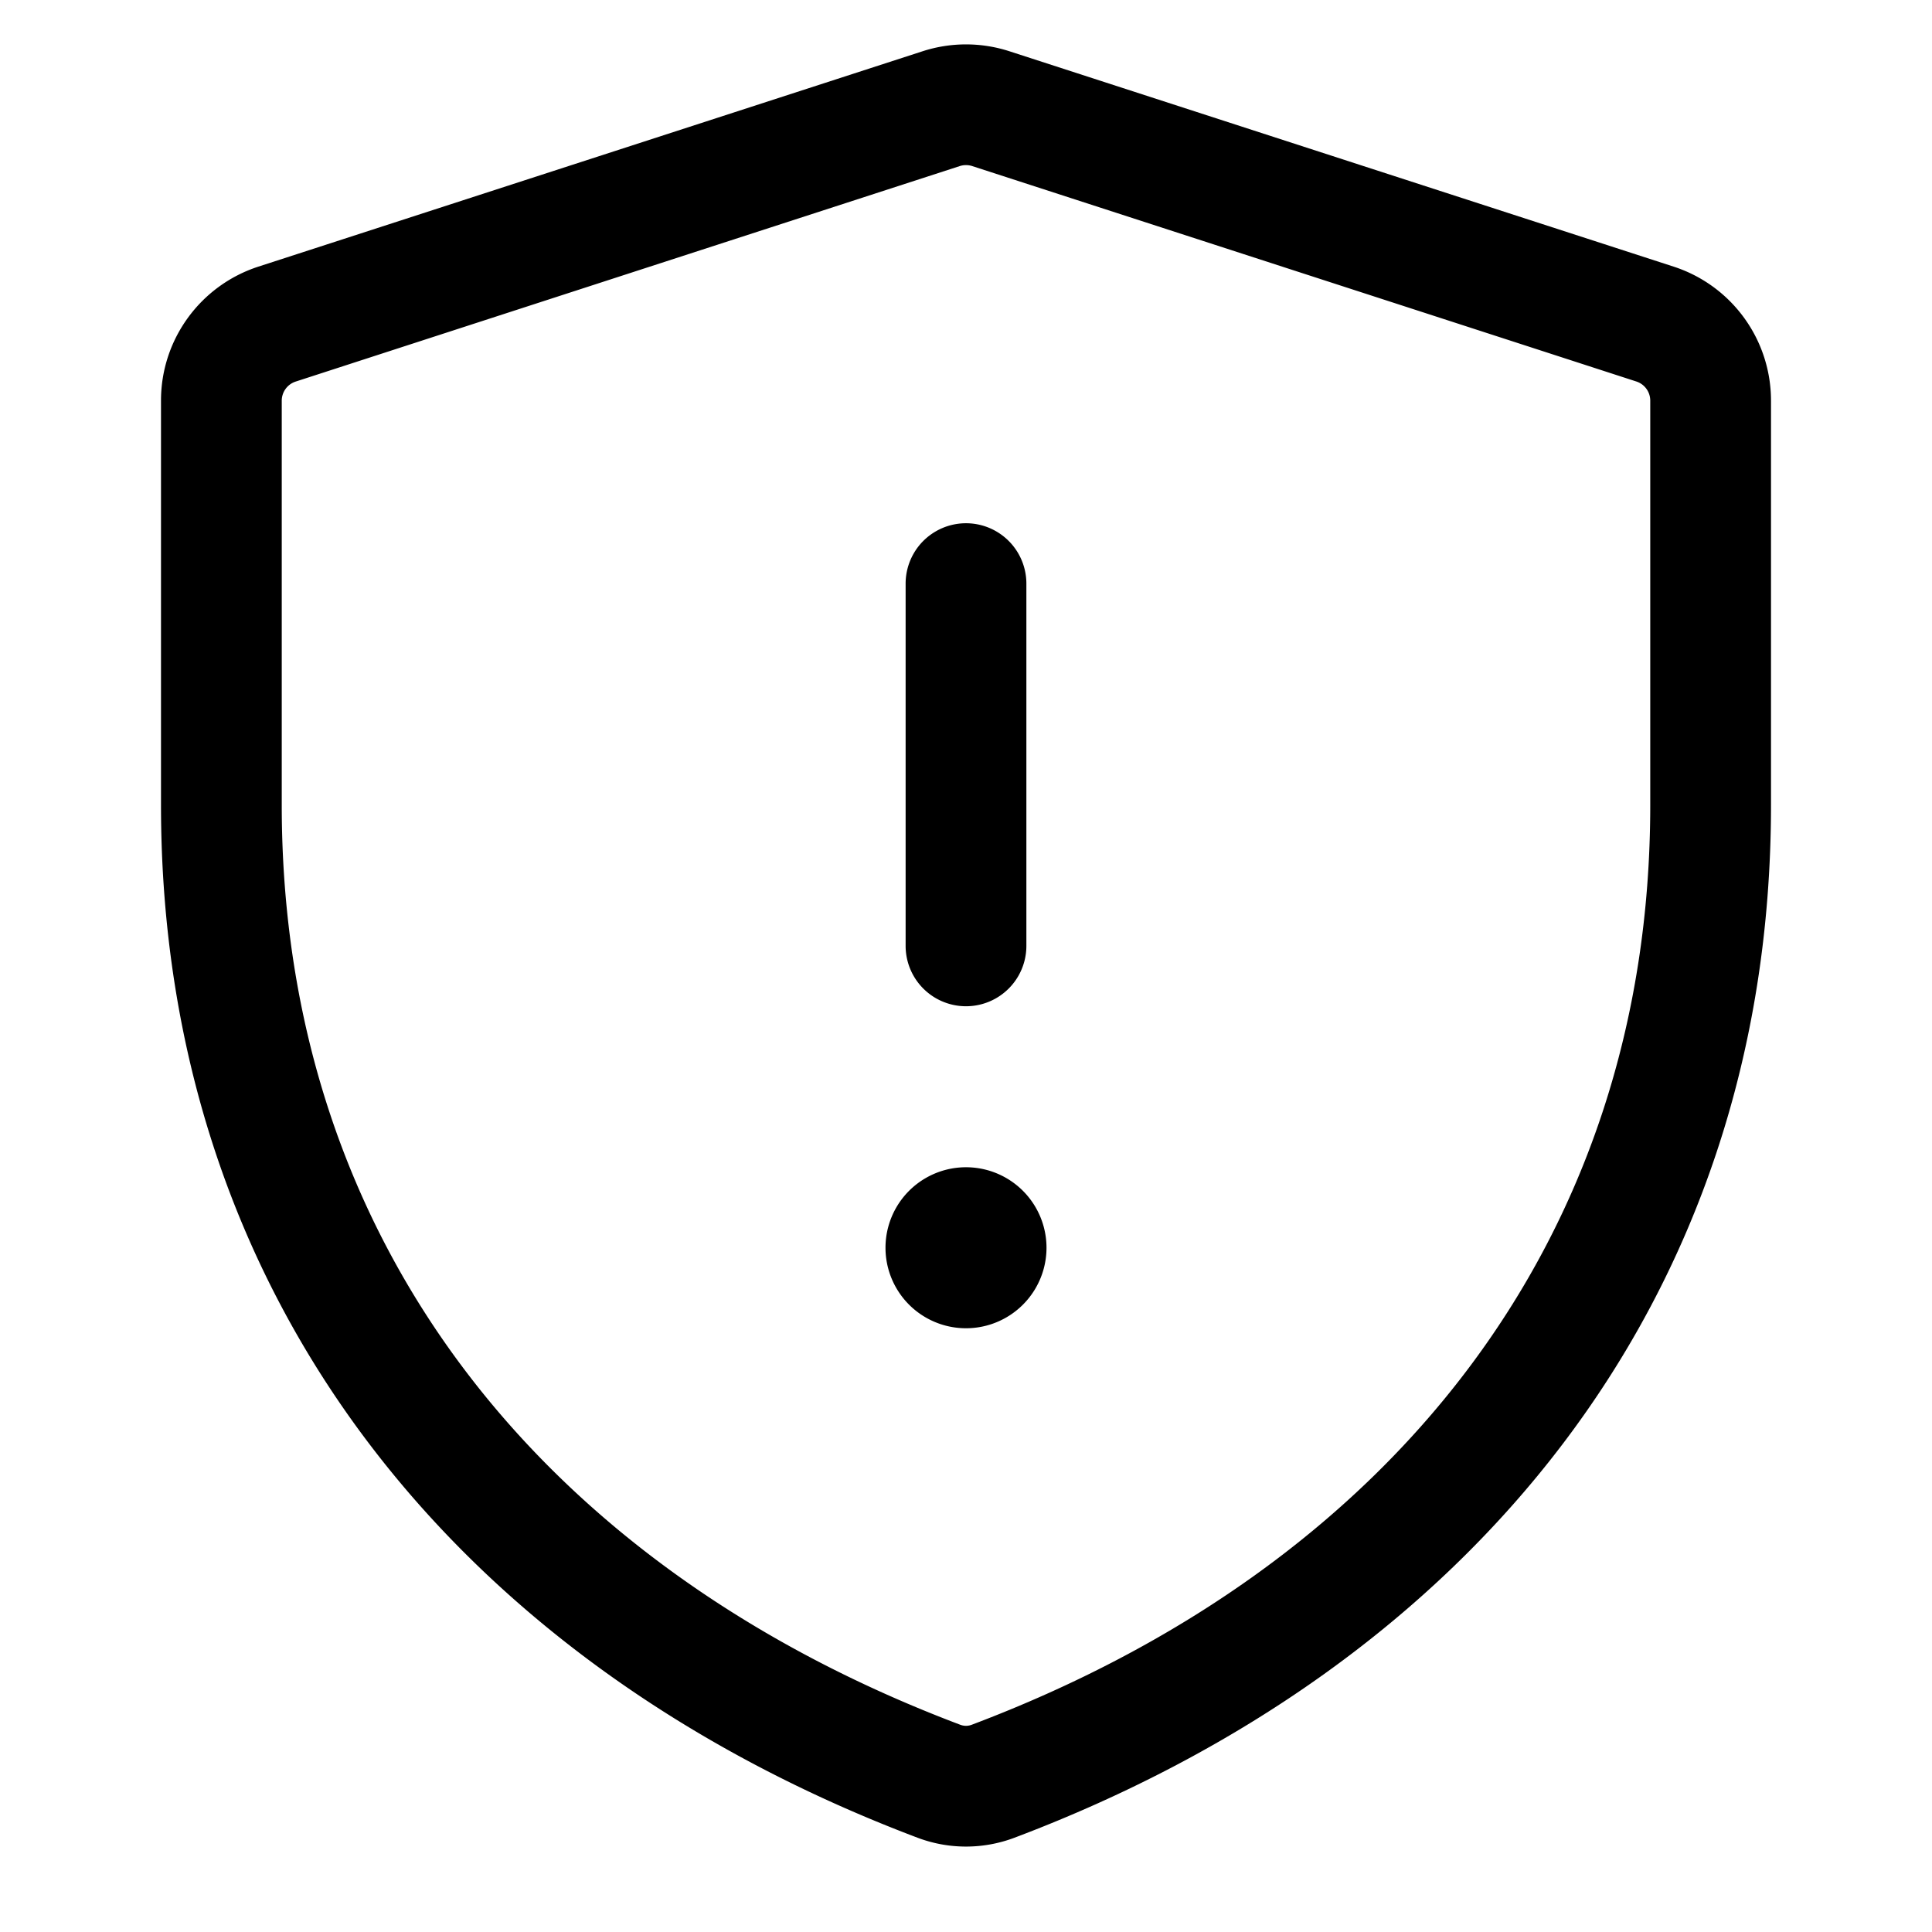 <svg xmlns="http://www.w3.org/2000/svg" viewBox="0 0 24 24"><path d="M13 15.5a1 1 0 1 1-2 0 1 1 0 0 1 2 0zm-.25-8.25a.75.75 0 0 0-1.5 0v4.5a.75.75 0 0 0 1.5 0v-4.5z"/><path d="M11.46.637a1.748 1.748 0 0 1 1.08 0l8.25 2.675A1.75 1.75 0 0 1 22 4.976V10c0 6.19-3.77 10.705-9.401 12.83a1.704 1.704 0 0 1-1.198 0C5.771 20.704 2 16.19 2 10V4.976c0-.76.49-1.43 1.21-1.664zm.617 1.426a.253.253 0 0 0-.154 0L3.673 4.74a.25.25 0 0 0-.173.237V10c0 5.461 3.28 9.483 8.43 11.426a.199.199 0 0 0 .14 0C17.22 19.483 20.5 15.46 20.5 10V4.976a.25.25 0 0 0-.173-.237z"/></svg>